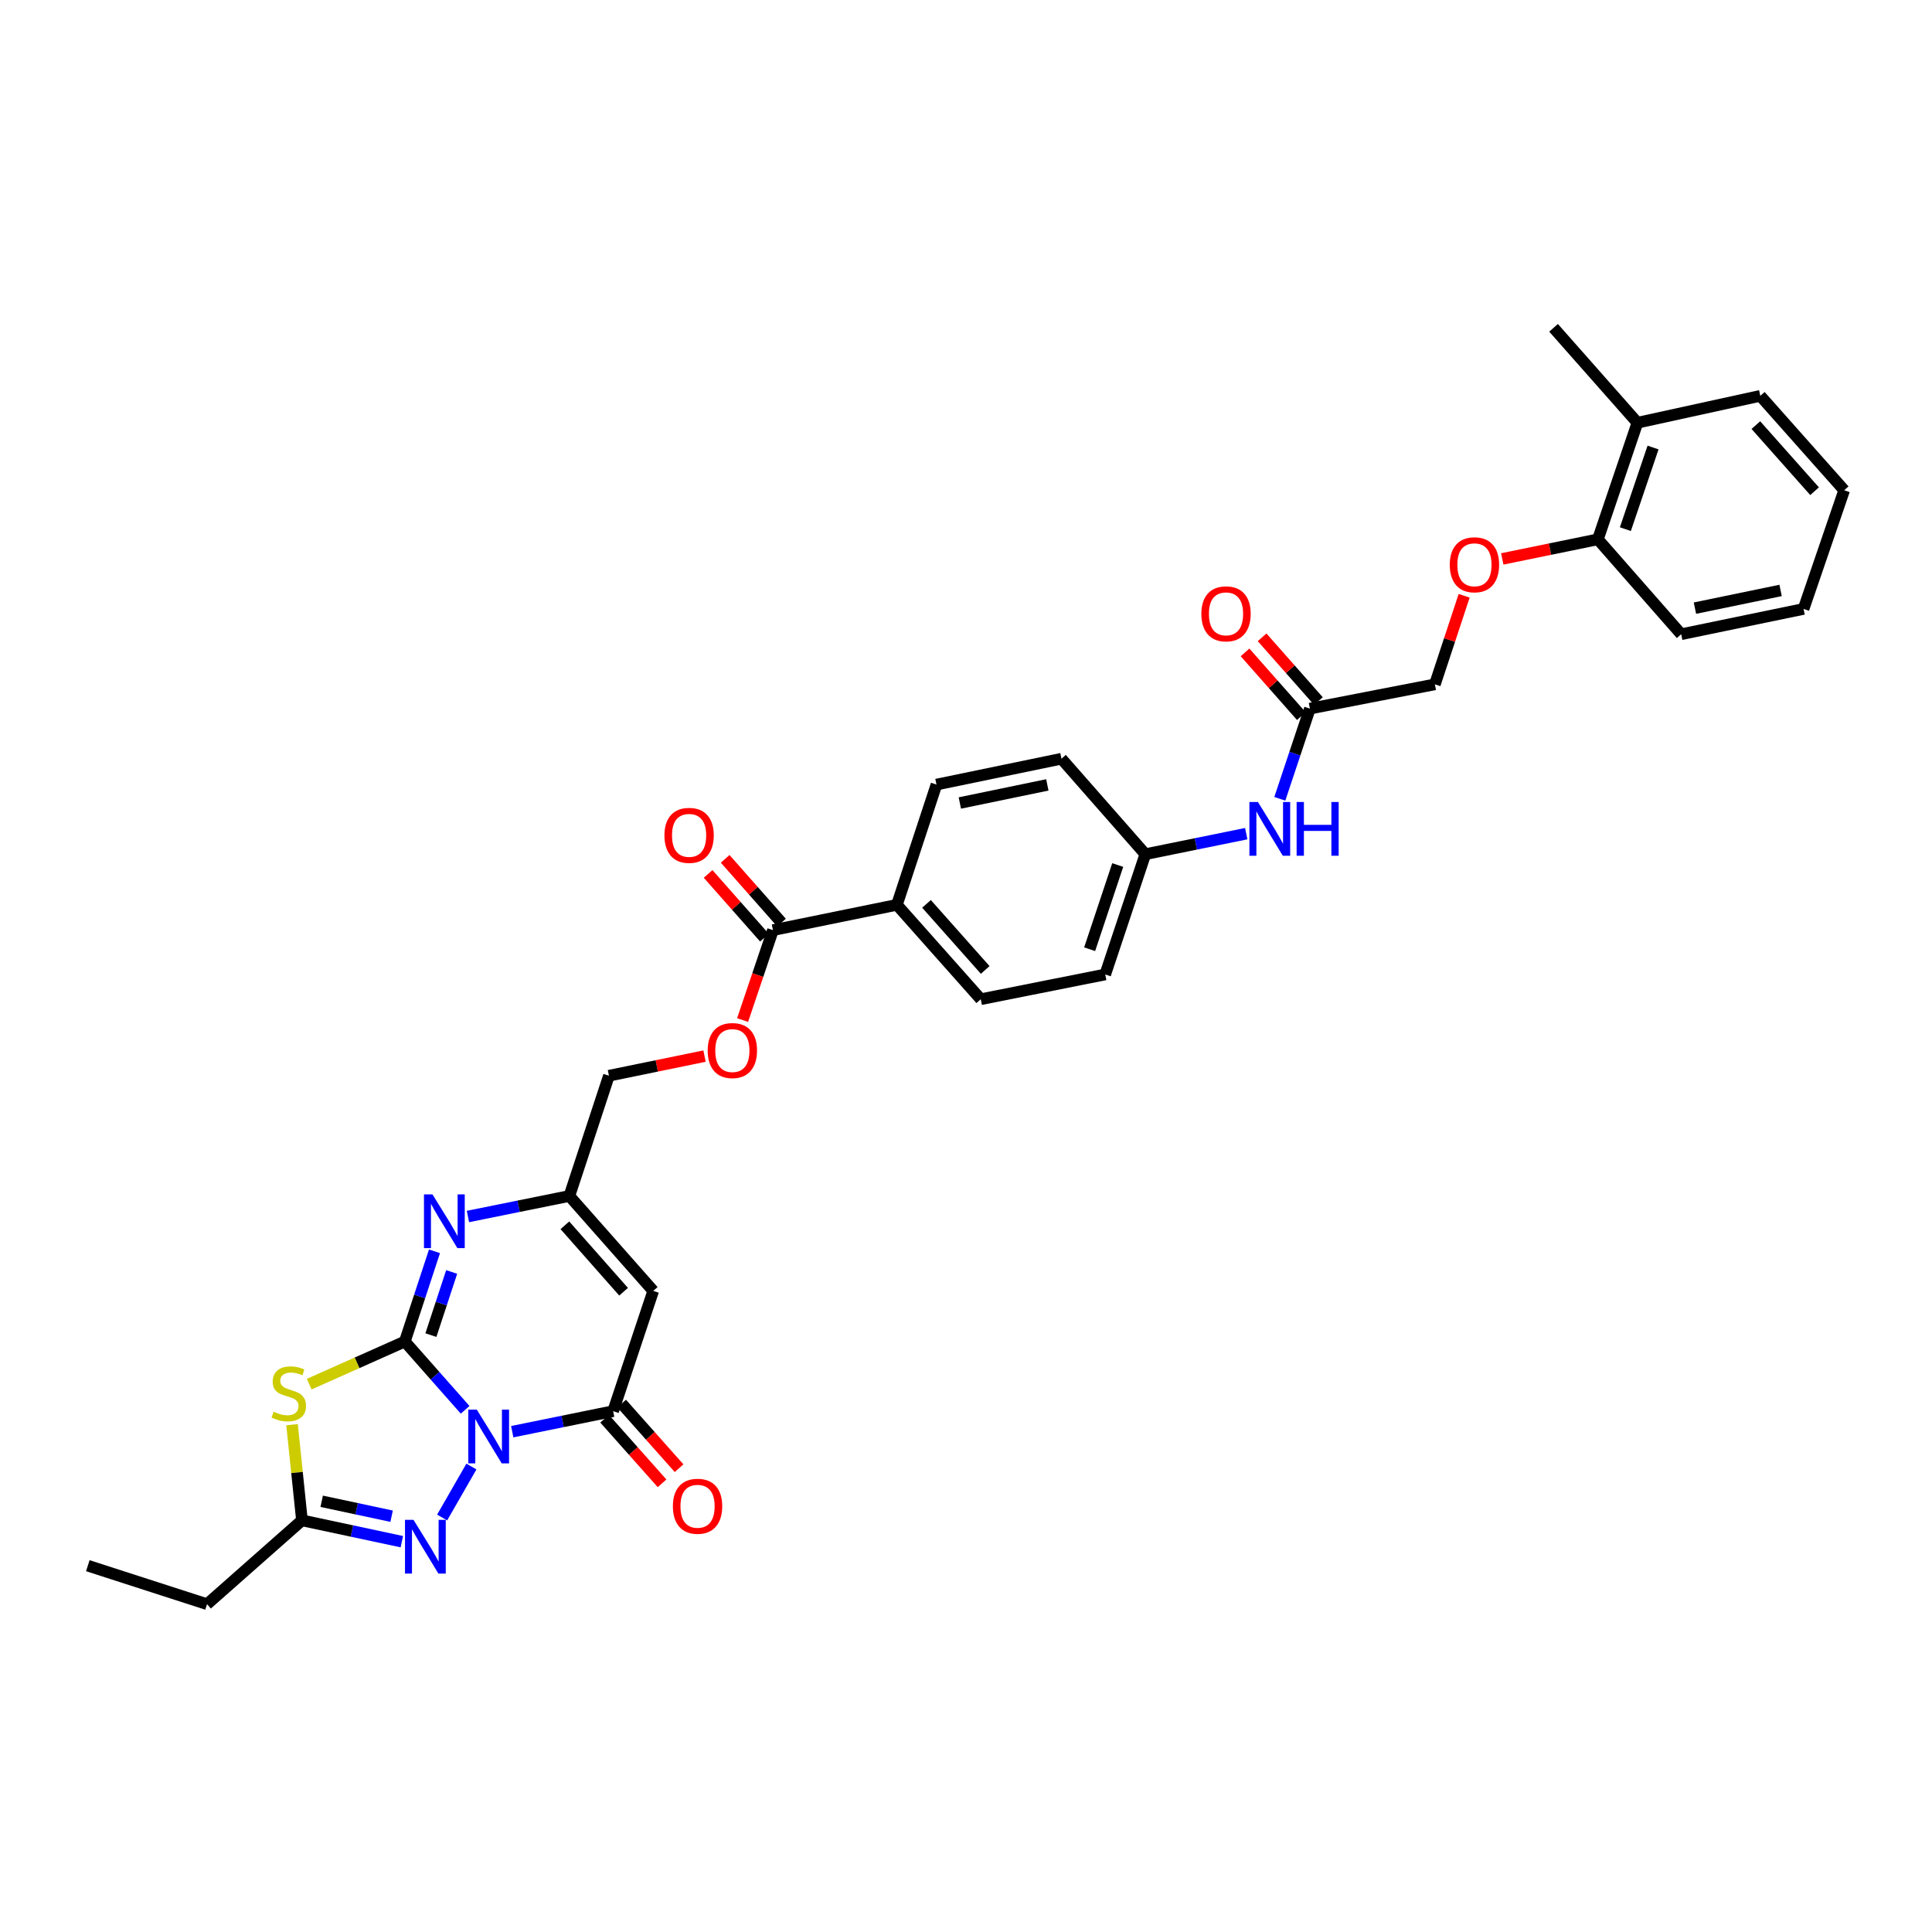 <?xml version='1.0' encoding='iso-8859-1'?>
<svg version='1.1' baseProfile='full'
              xmlns='http://www.w3.org/2000/svg'
                      xmlns:rdkit='http://www.rdkit.org/xml'
                      xmlns:xlink='http://www.w3.org/1999/xlink'
                  xml:space='preserve'
width='1000px' height='1000px' viewBox='0 0 1000 1000'>
<!-- END OF HEADER -->
<rect style='opacity:1.0;fill:#FFFFFF;stroke:none' width='1000' height='1000' x='0' y='0'> </rect>
<path class='bond-0' d='M 240.751,729.724 L 225.142,712.05' style='fill:none;fill-rule:evenodd;stroke:#0000FF;stroke-width:6px;stroke-linecap:butt;stroke-linejoin:miter;stroke-opacity:1' />
<path class='bond-0' d='M 225.142,712.05 L 209.533,694.376' style='fill:none;fill-rule:evenodd;stroke:#000000;stroke-width:6px;stroke-linecap:butt;stroke-linejoin:miter;stroke-opacity:1' />
<path class='bond-2' d='M 265.132,741.042 L 291.245,735.726' style='fill:none;fill-rule:evenodd;stroke:#0000FF;stroke-width:6px;stroke-linecap:butt;stroke-linejoin:miter;stroke-opacity:1' />
<path class='bond-2' d='M 291.245,735.726 L 317.358,730.409' style='fill:none;fill-rule:evenodd;stroke:#000000;stroke-width:6px;stroke-linecap:butt;stroke-linejoin:miter;stroke-opacity:1' />
<path class='bond-3' d='M 244.006,759.077 L 228.849,785.466' style='fill:none;fill-rule:evenodd;stroke:#0000FF;stroke-width:6px;stroke-linecap:butt;stroke-linejoin:miter;stroke-opacity:1' />
<path class='bond-1' d='M 209.533,694.376 L 184.785,705.403' style='fill:none;fill-rule:evenodd;stroke:#000000;stroke-width:6px;stroke-linecap:butt;stroke-linejoin:miter;stroke-opacity:1' />
<path class='bond-1' d='M 184.785,705.403 L 160.037,716.431' style='fill:none;fill-rule:evenodd;stroke:#CCCC00;stroke-width:6px;stroke-linecap:butt;stroke-linejoin:miter;stroke-opacity:1' />
<path class='bond-4' d='M 209.533,694.376 L 217.211,671.026' style='fill:none;fill-rule:evenodd;stroke:#000000;stroke-width:6px;stroke-linecap:butt;stroke-linejoin:miter;stroke-opacity:1' />
<path class='bond-4' d='M 217.211,671.026 L 224.89,647.677' style='fill:none;fill-rule:evenodd;stroke:#0000FF;stroke-width:6px;stroke-linecap:butt;stroke-linejoin:miter;stroke-opacity:1' />
<path class='bond-4' d='M 223.033,691.053 L 228.408,674.708' style='fill:none;fill-rule:evenodd;stroke:#000000;stroke-width:6px;stroke-linecap:butt;stroke-linejoin:miter;stroke-opacity:1' />
<path class='bond-4' d='M 228.408,674.708 L 233.783,658.364' style='fill:none;fill-rule:evenodd;stroke:#0000FF;stroke-width:6px;stroke-linecap:butt;stroke-linejoin:miter;stroke-opacity:1' />
<path class='bond-33' d='M 151.161,737.406 L 153.726,762.169' style='fill:none;fill-rule:evenodd;stroke:#CCCC00;stroke-width:6px;stroke-linecap:butt;stroke-linejoin:miter;stroke-opacity:1' />
<path class='bond-33' d='M 153.726,762.169 L 156.292,786.931' style='fill:none;fill-rule:evenodd;stroke:#000000;stroke-width:6px;stroke-linecap:butt;stroke-linejoin:miter;stroke-opacity:1' />
<path class='bond-5' d='M 317.358,730.409 L 338.109,668.164' style='fill:none;fill-rule:evenodd;stroke:#000000;stroke-width:6px;stroke-linecap:butt;stroke-linejoin:miter;stroke-opacity:1' />
<path class='bond-11' d='M 312.954,734.325 L 327.818,751.045' style='fill:none;fill-rule:evenodd;stroke:#000000;stroke-width:6px;stroke-linecap:butt;stroke-linejoin:miter;stroke-opacity:1' />
<path class='bond-11' d='M 327.818,751.045 L 342.683,767.765' style='fill:none;fill-rule:evenodd;stroke:#FF0000;stroke-width:6px;stroke-linecap:butt;stroke-linejoin:miter;stroke-opacity:1' />
<path class='bond-11' d='M 321.762,726.494 L 336.627,743.214' style='fill:none;fill-rule:evenodd;stroke:#000000;stroke-width:6px;stroke-linecap:butt;stroke-linejoin:miter;stroke-opacity:1' />
<path class='bond-11' d='M 336.627,743.214 L 351.491,759.933' style='fill:none;fill-rule:evenodd;stroke:#FF0000;stroke-width:6px;stroke-linecap:butt;stroke-linejoin:miter;stroke-opacity:1' />
<path class='bond-6' d='M 207.992,797.97 L 182.142,792.45' style='fill:none;fill-rule:evenodd;stroke:#0000FF;stroke-width:6px;stroke-linecap:butt;stroke-linejoin:miter;stroke-opacity:1' />
<path class='bond-6' d='M 182.142,792.45 L 156.292,786.931' style='fill:none;fill-rule:evenodd;stroke:#000000;stroke-width:6px;stroke-linecap:butt;stroke-linejoin:miter;stroke-opacity:1' />
<path class='bond-6' d='M 202.698,784.787 L 184.603,780.924' style='fill:none;fill-rule:evenodd;stroke:#0000FF;stroke-width:6px;stroke-linecap:butt;stroke-linejoin:miter;stroke-opacity:1' />
<path class='bond-6' d='M 184.603,780.924 L 166.508,777.06' style='fill:none;fill-rule:evenodd;stroke:#000000;stroke-width:6px;stroke-linecap:butt;stroke-linejoin:miter;stroke-opacity:1' />
<path class='bond-34' d='M 242.201,629.662 L 268.452,624.348' style='fill:none;fill-rule:evenodd;stroke:#0000FF;stroke-width:6px;stroke-linecap:butt;stroke-linejoin:miter;stroke-opacity:1' />
<path class='bond-34' d='M 268.452,624.348 L 294.702,619.035' style='fill:none;fill-rule:evenodd;stroke:#000000;stroke-width:6px;stroke-linecap:butt;stroke-linejoin:miter;stroke-opacity:1' />
<path class='bond-7' d='M 338.109,668.164 L 294.702,619.035' style='fill:none;fill-rule:evenodd;stroke:#000000;stroke-width:6px;stroke-linecap:butt;stroke-linejoin:miter;stroke-opacity:1' />
<path class='bond-7' d='M 322.765,668.599 L 292.38,634.208' style='fill:none;fill-rule:evenodd;stroke:#000000;stroke-width:6px;stroke-linecap:butt;stroke-linejoin:miter;stroke-opacity:1' />
<path class='bond-26' d='M 156.292,786.931 L 107.162,830.324' style='fill:none;fill-rule:evenodd;stroke:#000000;stroke-width:6px;stroke-linecap:butt;stroke-linejoin:miter;stroke-opacity:1' />
<path class='bond-18' d='M 294.702,619.035 L 315.184,556.79' style='fill:none;fill-rule:evenodd;stroke:#000000;stroke-width:6px;stroke-linecap:butt;stroke-linejoin:miter;stroke-opacity:1' />
<path class='bond-8' d='M 400.085,481.437 L 392.227,504.705' style='fill:none;fill-rule:evenodd;stroke:#000000;stroke-width:6px;stroke-linecap:butt;stroke-linejoin:miter;stroke-opacity:1' />
<path class='bond-8' d='M 392.227,504.705 L 384.37,527.974' style='fill:none;fill-rule:evenodd;stroke:#FF0000;stroke-width:6px;stroke-linecap:butt;stroke-linejoin:miter;stroke-opacity:1' />
<path class='bond-10' d='M 400.085,481.437 L 464.235,468.341' style='fill:none;fill-rule:evenodd;stroke:#000000;stroke-width:6px;stroke-linecap:butt;stroke-linejoin:miter;stroke-opacity:1' />
<path class='bond-15' d='M 404.501,477.535 L 389.926,461.035' style='fill:none;fill-rule:evenodd;stroke:#000000;stroke-width:6px;stroke-linecap:butt;stroke-linejoin:miter;stroke-opacity:1' />
<path class='bond-15' d='M 389.926,461.035 L 375.35,444.535' style='fill:none;fill-rule:evenodd;stroke:#FF0000;stroke-width:6px;stroke-linecap:butt;stroke-linejoin:miter;stroke-opacity:1' />
<path class='bond-15' d='M 395.668,485.338 L 381.092,468.838' style='fill:none;fill-rule:evenodd;stroke:#000000;stroke-width:6px;stroke-linecap:butt;stroke-linejoin:miter;stroke-opacity:1' />
<path class='bond-15' d='M 381.092,468.838 L 366.517,452.339' style='fill:none;fill-rule:evenodd;stroke:#FF0000;stroke-width:6px;stroke-linecap:butt;stroke-linejoin:miter;stroke-opacity:1' />
<path class='bond-9' d='M 677.999,366.775 L 670.213,390.124' style='fill:none;fill-rule:evenodd;stroke:#000000;stroke-width:6px;stroke-linecap:butt;stroke-linejoin:miter;stroke-opacity:1' />
<path class='bond-9' d='M 670.213,390.124 L 662.427,413.472' style='fill:none;fill-rule:evenodd;stroke:#0000FF;stroke-width:6px;stroke-linecap:butt;stroke-linejoin:miter;stroke-opacity:1' />
<path class='bond-17' d='M 682.416,362.873 L 667.838,346.374' style='fill:none;fill-rule:evenodd;stroke:#000000;stroke-width:6px;stroke-linecap:butt;stroke-linejoin:miter;stroke-opacity:1' />
<path class='bond-17' d='M 667.838,346.374 L 653.26,329.874' style='fill:none;fill-rule:evenodd;stroke:#FF0000;stroke-width:6px;stroke-linecap:butt;stroke-linejoin:miter;stroke-opacity:1' />
<path class='bond-17' d='M 673.583,370.677 L 659.005,354.178' style='fill:none;fill-rule:evenodd;stroke:#000000;stroke-width:6px;stroke-linecap:butt;stroke-linejoin:miter;stroke-opacity:1' />
<path class='bond-17' d='M 659.005,354.178 L 644.427,337.678' style='fill:none;fill-rule:evenodd;stroke:#FF0000;stroke-width:6px;stroke-linecap:butt;stroke-linejoin:miter;stroke-opacity:1' />
<path class='bond-22' d='M 677.999,366.775 L 742.7,354.216' style='fill:none;fill-rule:evenodd;stroke:#000000;stroke-width:6px;stroke-linecap:butt;stroke-linejoin:miter;stroke-opacity:1' />
<path class='bond-20' d='M 464.235,468.341 L 507.641,517.201' style='fill:none;fill-rule:evenodd;stroke:#000000;stroke-width:6px;stroke-linecap:butt;stroke-linejoin:miter;stroke-opacity:1' />
<path class='bond-20' d='M 479.558,467.842 L 509.942,502.045' style='fill:none;fill-rule:evenodd;stroke:#000000;stroke-width:6px;stroke-linecap:butt;stroke-linejoin:miter;stroke-opacity:1' />
<path class='bond-21' d='M 464.235,468.341 L 484.717,406.096' style='fill:none;fill-rule:evenodd;stroke:#000000;stroke-width:6px;stroke-linecap:butt;stroke-linejoin:miter;stroke-opacity:1' />
<path class='bond-12' d='M 364.667,546.636 L 339.926,551.713' style='fill:none;fill-rule:evenodd;stroke:#FF0000;stroke-width:6px;stroke-linecap:butt;stroke-linejoin:miter;stroke-opacity:1' />
<path class='bond-12' d='M 339.926,551.713 L 315.184,556.79' style='fill:none;fill-rule:evenodd;stroke:#000000;stroke-width:6px;stroke-linecap:butt;stroke-linejoin:miter;stroke-opacity:1' />
<path class='bond-13' d='M 645.05,431.501 L 618.937,436.815' style='fill:none;fill-rule:evenodd;stroke:#0000FF;stroke-width:6px;stroke-linecap:butt;stroke-linejoin:miter;stroke-opacity:1' />
<path class='bond-13' d='M 618.937,436.815 L 592.824,442.129' style='fill:none;fill-rule:evenodd;stroke:#000000;stroke-width:6px;stroke-linecap:butt;stroke-linejoin:miter;stroke-opacity:1' />
<path class='bond-14' d='M 757.841,308.375 L 750.27,331.296' style='fill:none;fill-rule:evenodd;stroke:#FF0000;stroke-width:6px;stroke-linecap:butt;stroke-linejoin:miter;stroke-opacity:1' />
<path class='bond-14' d='M 750.27,331.296 L 742.7,354.216' style='fill:none;fill-rule:evenodd;stroke:#000000;stroke-width:6px;stroke-linecap:butt;stroke-linejoin:miter;stroke-opacity:1' />
<path class='bond-16' d='M 777.567,289.295 L 802.312,284.223' style='fill:none;fill-rule:evenodd;stroke:#FF0000;stroke-width:6px;stroke-linecap:butt;stroke-linejoin:miter;stroke-opacity:1' />
<path class='bond-16' d='M 802.312,284.223 L 827.057,279.151' style='fill:none;fill-rule:evenodd;stroke:#000000;stroke-width:6px;stroke-linecap:butt;stroke-linejoin:miter;stroke-opacity:1' />
<path class='bond-19' d='M 827.057,279.151 L 847.526,218.805' style='fill:none;fill-rule:evenodd;stroke:#000000;stroke-width:6px;stroke-linecap:butt;stroke-linejoin:miter;stroke-opacity:1' />
<path class='bond-19' d='M 841.289,273.885 L 855.617,231.643' style='fill:none;fill-rule:evenodd;stroke:#000000;stroke-width:6px;stroke-linecap:butt;stroke-linejoin:miter;stroke-opacity:1' />
<path class='bond-27' d='M 827.057,279.151 L 870.182,328.28' style='fill:none;fill-rule:evenodd;stroke:#000000;stroke-width:6px;stroke-linecap:butt;stroke-linejoin:miter;stroke-opacity:1' />
<path class='bond-28' d='M 847.526,218.805 L 804.119,169.676' style='fill:none;fill-rule:evenodd;stroke:#000000;stroke-width:6px;stroke-linecap:butt;stroke-linejoin:miter;stroke-opacity:1' />
<path class='bond-29' d='M 847.526,218.805 L 911.133,204.884' style='fill:none;fill-rule:evenodd;stroke:#000000;stroke-width:6px;stroke-linecap:butt;stroke-linejoin:miter;stroke-opacity:1' />
<path class='bond-24' d='M 507.641,517.201 L 572.073,504.374' style='fill:none;fill-rule:evenodd;stroke:#000000;stroke-width:6px;stroke-linecap:butt;stroke-linejoin:miter;stroke-opacity:1' />
<path class='bond-25' d='M 484.717,406.096 L 549.417,392.712' style='fill:none;fill-rule:evenodd;stroke:#000000;stroke-width:6px;stroke-linecap:butt;stroke-linejoin:miter;stroke-opacity:1' />
<path class='bond-25' d='M 496.81,415.63 L 542.1,406.261' style='fill:none;fill-rule:evenodd;stroke:#000000;stroke-width:6px;stroke-linecap:butt;stroke-linejoin:miter;stroke-opacity:1' />
<path class='bond-23' d='M 592.824,442.129 L 549.417,392.712' style='fill:none;fill-rule:evenodd;stroke:#000000;stroke-width:6px;stroke-linecap:butt;stroke-linejoin:miter;stroke-opacity:1' />
<path class='bond-35' d='M 592.824,442.129 L 572.073,504.374' style='fill:none;fill-rule:evenodd;stroke:#000000;stroke-width:6px;stroke-linecap:butt;stroke-linejoin:miter;stroke-opacity:1' />
<path class='bond-35' d='M 578.53,447.738 L 564.004,491.31' style='fill:none;fill-rule:evenodd;stroke:#000000;stroke-width:6px;stroke-linecap:butt;stroke-linejoin:miter;stroke-opacity:1' />
<path class='bond-30' d='M 107.162,830.324 L 45.455,810.399' style='fill:none;fill-rule:evenodd;stroke:#000000;stroke-width:6px;stroke-linecap:butt;stroke-linejoin:miter;stroke-opacity:1' />
<path class='bond-31' d='M 870.182,328.28 L 933.52,315.184' style='fill:none;fill-rule:evenodd;stroke:#000000;stroke-width:6px;stroke-linecap:butt;stroke-linejoin:miter;stroke-opacity:1' />
<path class='bond-31' d='M 877.296,314.774 L 921.633,305.606' style='fill:none;fill-rule:evenodd;stroke:#000000;stroke-width:6px;stroke-linecap:butt;stroke-linejoin:miter;stroke-opacity:1' />
<path class='bond-36' d='M 911.133,204.884 L 954.545,253.751' style='fill:none;fill-rule:evenodd;stroke:#000000;stroke-width:6px;stroke-linecap:butt;stroke-linejoin:miter;stroke-opacity:1' />
<path class='bond-36' d='M 908.833,220.042 L 939.222,254.249' style='fill:none;fill-rule:evenodd;stroke:#000000;stroke-width:6px;stroke-linecap:butt;stroke-linejoin:miter;stroke-opacity:1' />
<path class='bond-32' d='M 933.52,315.184 L 954.545,253.751' style='fill:none;fill-rule:evenodd;stroke:#000000;stroke-width:6px;stroke-linecap:butt;stroke-linejoin:miter;stroke-opacity:1' />
<path  class='atom-0' d='M 246.791 729.617
L 255.906 744.35
Q 256.809 745.803, 258.263 748.436
Q 259.717 751.068, 259.795 751.225
L 259.795 729.617
L 263.488 729.617
L 263.488 757.433
L 259.677 757.433
L 249.895 741.325
Q 248.755 739.439, 247.537 737.278
Q 246.359 735.117, 246.005 734.449
L 246.005 757.433
L 242.391 757.433
L 242.391 729.617
L 246.791 729.617
' fill='#0000FF'/>
<path  class='atom-2' d='M 141.618 730.684
Q 141.932 730.802, 143.229 731.352
Q 144.525 731.902, 145.939 732.256
Q 147.393 732.57, 148.807 732.57
Q 151.44 732.57, 152.972 731.313
Q 154.504 730.016, 154.504 727.777
Q 154.504 726.245, 153.718 725.302
Q 152.972 724.359, 151.793 723.848
Q 150.615 723.337, 148.65 722.748
Q 146.175 722.002, 144.682 721.294
Q 143.229 720.587, 142.168 719.094
Q 141.146 717.601, 141.146 715.087
Q 141.146 711.59, 143.504 709.43
Q 145.9 707.269, 150.615 707.269
Q 153.836 707.269, 157.49 708.801
L 156.586 711.826
Q 153.247 710.451, 150.732 710.451
Q 148.022 710.451, 146.529 711.59
Q 145.036 712.69, 145.075 714.616
Q 145.075 716.108, 145.821 717.012
Q 146.607 717.916, 147.707 718.426
Q 148.847 718.937, 150.732 719.527
Q 153.247 720.312, 154.74 721.098
Q 156.233 721.884, 157.293 723.495
Q 158.394 725.066, 158.394 727.777
Q 158.394 731.627, 155.801 733.709
Q 153.247 735.752, 148.965 735.752
Q 146.489 735.752, 144.604 735.202
Q 142.757 734.692, 140.557 733.788
L 141.618 730.684
' fill='#CCCC00'/>
<path  class='atom-4' d='M 214.025 786.663
L 223.14 801.395
Q 224.043 802.849, 225.497 805.481
Q 226.951 808.114, 227.029 808.271
L 227.029 786.663
L 230.722 786.663
L 230.722 814.478
L 226.911 814.478
L 217.129 798.37
Q 215.989 796.485, 214.771 794.324
Q 213.593 792.163, 213.239 791.495
L 213.239 814.478
L 209.625 814.478
L 209.625 786.663
L 214.025 786.663
' fill='#0000FF'/>
<path  class='atom-5' d='M 223.853 618.223
L 232.968 632.956
Q 233.872 634.41, 235.325 637.042
Q 236.779 639.674, 236.858 639.831
L 236.858 618.223
L 240.551 618.223
L 240.551 646.039
L 236.74 646.039
L 226.957 629.931
Q 225.818 628.045, 224.6 625.884
Q 223.421 623.723, 223.068 623.056
L 223.068 646.039
L 219.453 646.039
L 219.453 618.223
L 223.853 618.223
' fill='#0000FF'/>
<path  class='atom-12' d='M 348.284 779.637
Q 348.284 772.958, 351.584 769.225
Q 354.884 765.493, 361.053 765.493
Q 367.221 765.493, 370.521 769.225
Q 373.821 772.958, 373.821 779.637
Q 373.821 786.394, 370.482 790.244
Q 367.142 794.055, 361.053 794.055
Q 354.924 794.055, 351.584 790.244
Q 348.284 786.433, 348.284 779.637
M 361.053 790.912
Q 365.296 790.912, 367.574 788.084
Q 369.892 785.216, 369.892 779.637
Q 369.892 774.176, 367.574 771.426
Q 365.296 768.636, 361.053 768.636
Q 356.809 768.636, 354.491 771.386
Q 352.213 774.136, 352.213 779.637
Q 352.213 785.255, 354.491 788.084
Q 356.809 790.912, 361.053 790.912
' fill='#FF0000'/>
<path  class='atom-13' d='M 366.297 543.76
Q 366.297 537.081, 369.598 533.349
Q 372.898 529.616, 379.066 529.616
Q 385.234 529.616, 388.534 533.349
Q 391.834 537.081, 391.834 543.76
Q 391.834 550.517, 388.495 554.368
Q 385.156 558.179, 379.066 558.179
Q 372.937 558.179, 369.598 554.368
Q 366.297 550.557, 366.297 543.76
M 379.066 555.036
Q 383.309 555.036, 385.588 552.207
Q 387.906 549.339, 387.906 543.76
Q 387.906 538.299, 385.588 535.549
Q 383.309 532.759, 379.066 532.759
Q 374.823 532.759, 372.505 535.51
Q 370.226 538.26, 370.226 543.76
Q 370.226 549.378, 372.505 552.207
Q 374.823 555.036, 379.066 555.036
' fill='#FF0000'/>
<path  class='atom-14' d='M 651.094 415.112
L 660.209 429.845
Q 661.112 431.299, 662.566 433.931
Q 664.02 436.563, 664.098 436.721
L 664.098 415.112
L 667.791 415.112
L 667.791 442.928
L 663.98 442.928
L 654.198 426.82
Q 653.058 424.934, 651.84 422.774
Q 650.662 420.613, 650.308 419.945
L 650.308 442.928
L 646.694 442.928
L 646.694 415.112
L 651.094 415.112
' fill='#0000FF'/>
<path  class='atom-14' d='M 671.131 415.112
L 674.902 415.112
L 674.902 426.938
L 689.124 426.938
L 689.124 415.112
L 692.896 415.112
L 692.896 442.928
L 689.124 442.928
L 689.124 430.081
L 674.902 430.081
L 674.902 442.928
L 671.131 442.928
L 671.131 415.112
' fill='#0000FF'/>
<path  class='atom-15' d='M 750.4 292.325
Q 750.4 285.646, 753.7 281.914
Q 757 278.182, 763.169 278.182
Q 769.337 278.182, 772.637 281.914
Q 775.937 285.646, 775.937 292.325
Q 775.937 299.083, 772.598 302.933
Q 769.258 306.744, 763.169 306.744
Q 757.04 306.744, 753.7 302.933
Q 750.4 299.122, 750.4 292.325
M 763.169 303.601
Q 767.412 303.601, 769.69 300.772
Q 772.008 297.904, 772.008 292.325
Q 772.008 286.864, 769.69 284.114
Q 767.412 281.325, 763.169 281.325
Q 758.926 281.325, 756.608 284.075
Q 754.329 286.825, 754.329 292.325
Q 754.329 297.943, 756.608 300.772
Q 758.926 303.601, 763.169 303.601
' fill='#FF0000'/>
<path  class='atom-16' d='M 343.91 432.379
Q 343.91 425.7, 347.21 421.968
Q 350.51 418.236, 356.679 418.236
Q 362.847 418.236, 366.147 421.968
Q 369.447 425.7, 369.447 432.379
Q 369.447 439.137, 366.108 442.987
Q 362.768 446.798, 356.679 446.798
Q 350.55 446.798, 347.21 442.987
Q 343.91 439.176, 343.91 432.379
M 356.679 443.655
Q 360.922 443.655, 363.2 440.826
Q 365.518 437.958, 365.518 432.379
Q 365.518 426.918, 363.2 424.168
Q 360.922 421.379, 356.679 421.379
Q 352.435 421.379, 350.117 424.129
Q 347.839 426.879, 347.839 432.379
Q 347.839 437.997, 350.117 440.826
Q 352.435 443.655, 356.679 443.655
' fill='#FF0000'/>
<path  class='atom-18' d='M 621.818 317.718
Q 621.818 311.039, 625.118 307.307
Q 628.418 303.575, 634.587 303.575
Q 640.755 303.575, 644.055 307.307
Q 647.355 311.039, 647.355 317.718
Q 647.355 324.476, 644.016 328.326
Q 640.676 332.137, 634.587 332.137
Q 628.458 332.137, 625.118 328.326
Q 621.818 324.515, 621.818 317.718
M 634.587 328.994
Q 638.83 328.994, 641.108 326.165
Q 643.426 323.297, 643.426 317.718
Q 643.426 312.257, 641.108 309.507
Q 638.83 306.718, 634.587 306.718
Q 630.343 306.718, 628.025 309.468
Q 625.747 312.218, 625.747 317.718
Q 625.747 323.336, 628.025 326.165
Q 630.343 328.994, 634.587 328.994
' fill='#FF0000'/>
</svg>
